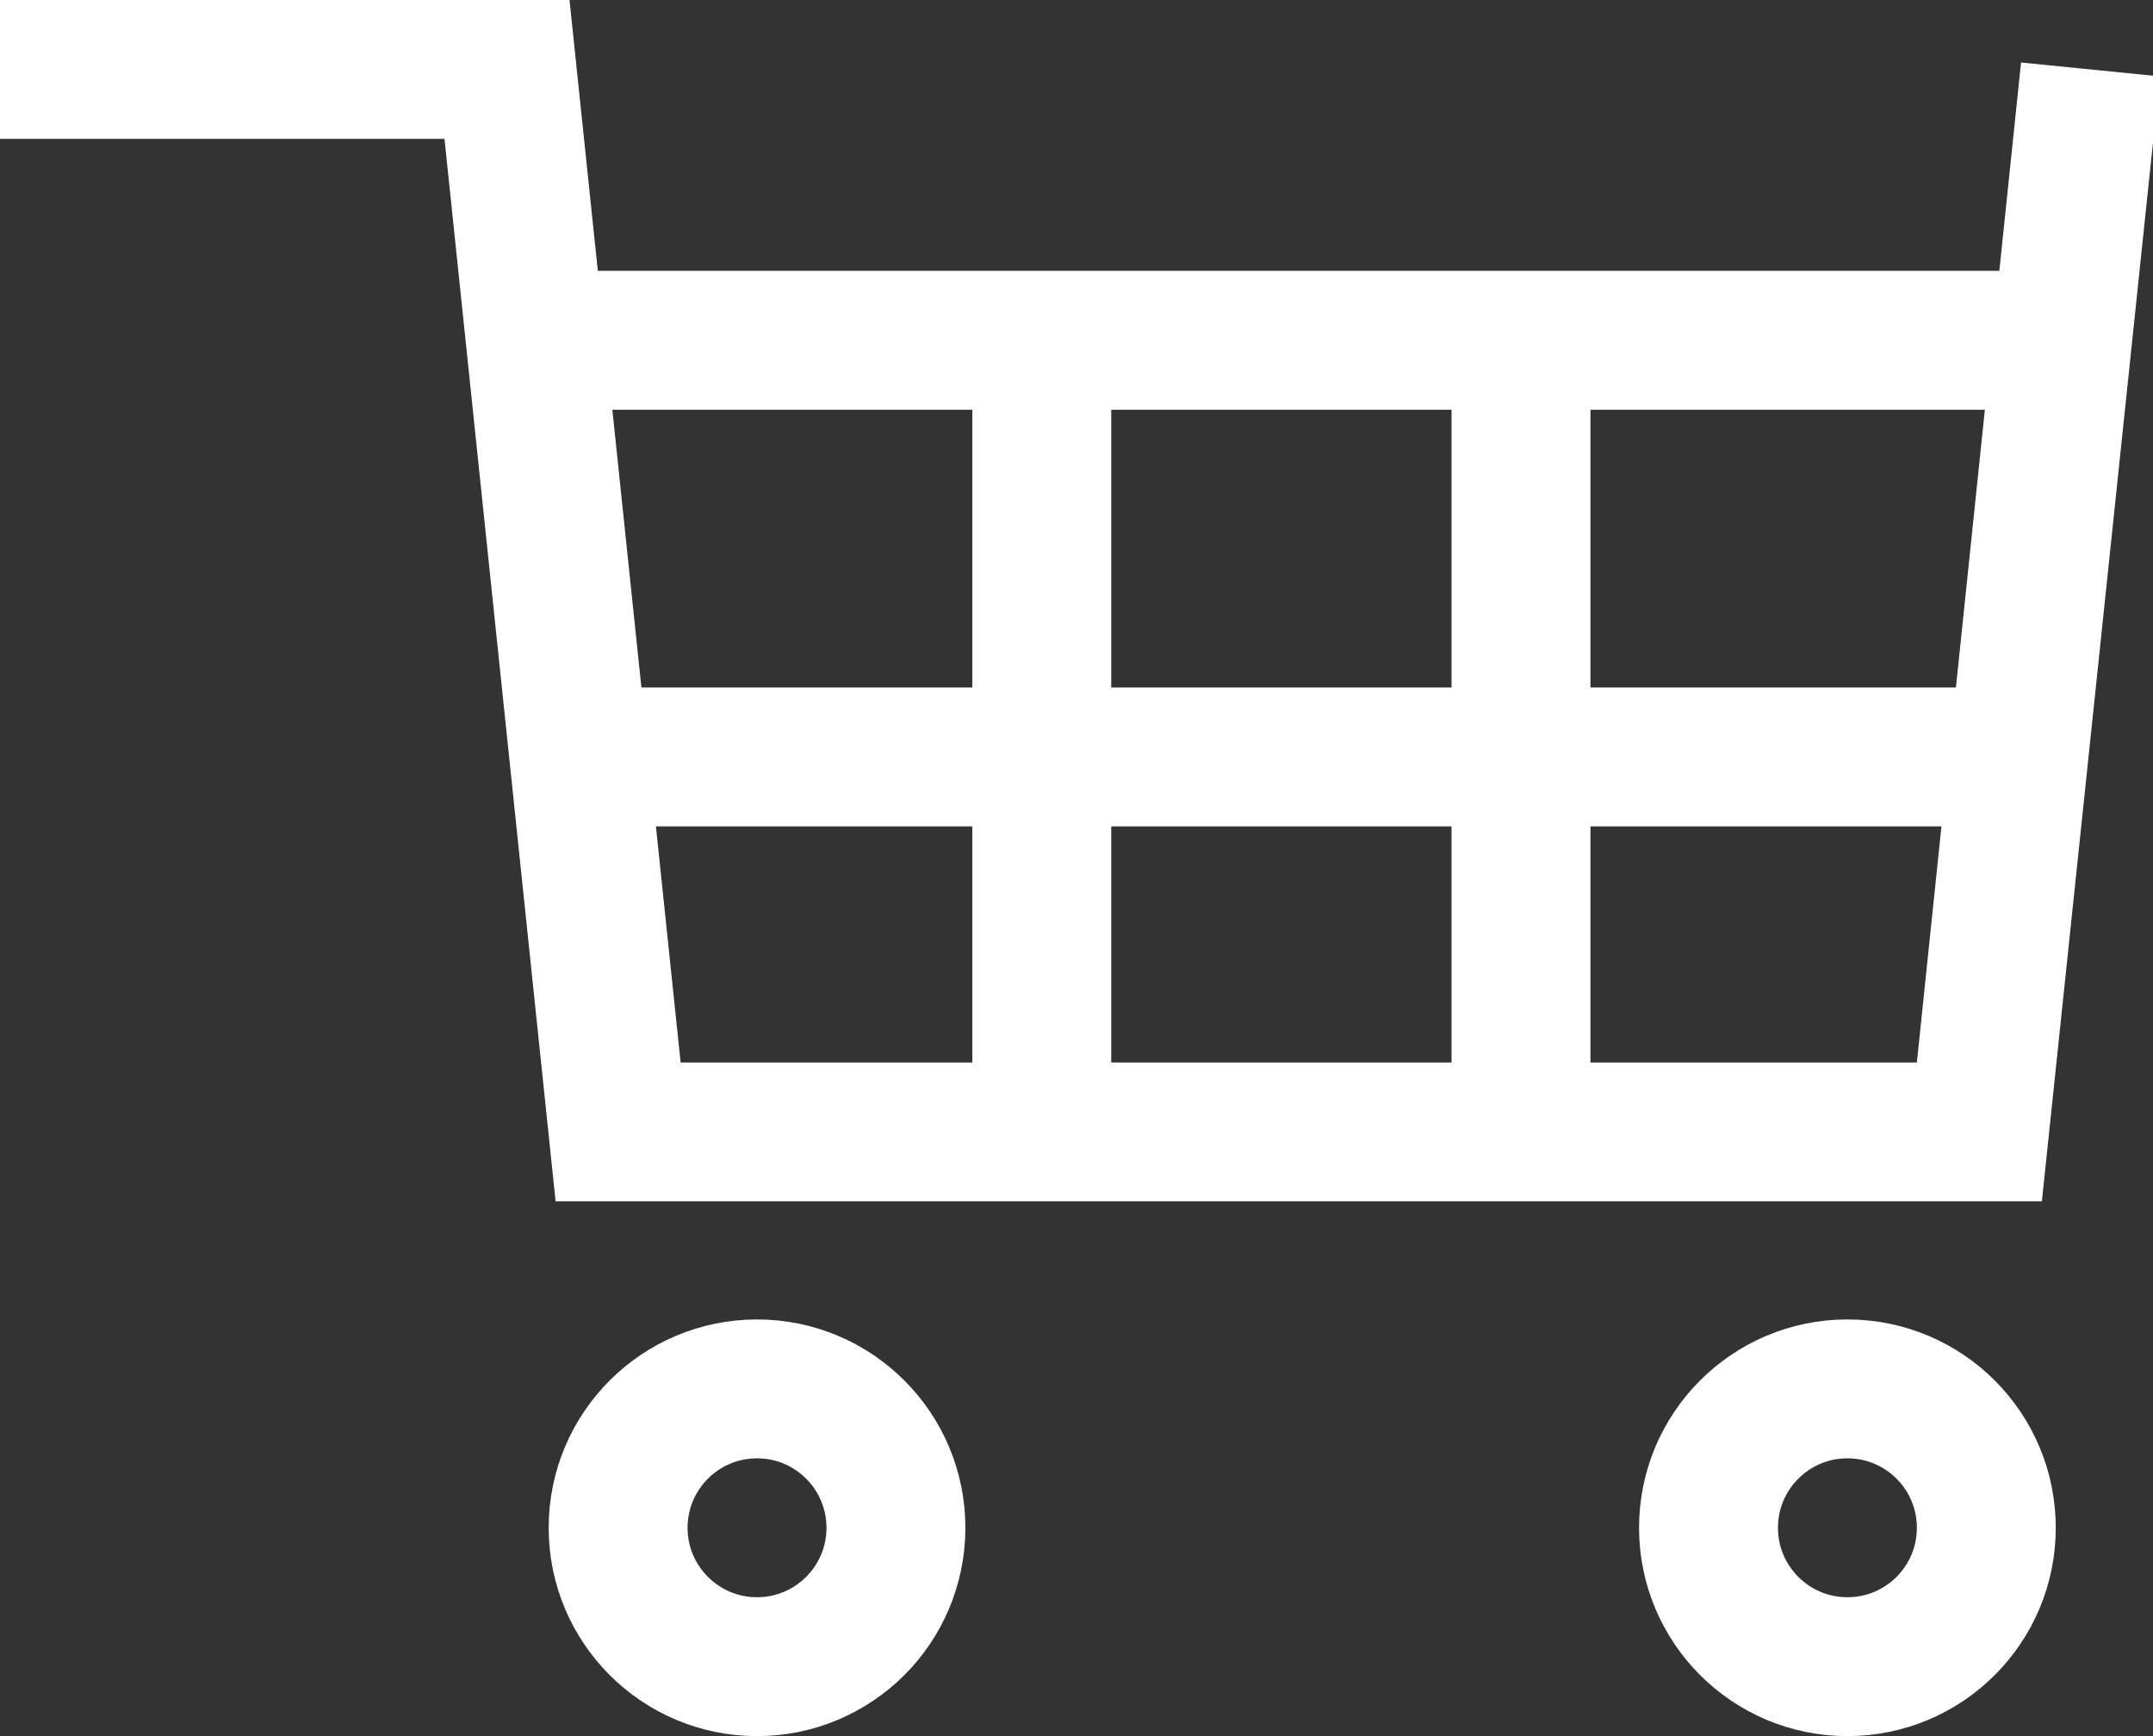 <?xml version="1.0" encoding="UTF-8"?>
<svg id="_レイヤー_1" data-name="レイヤー_1" xmlns="http://www.w3.org/2000/svg" version="1.1" viewBox="0 0 31 25">
  <rect x="0" y="0" width="31" height="25" fill="#333333" stroke="none"/>
  <!-- Generator: Adobe Illustrator 29.1.0, SVG Export Plug-In . SVG Version: 2.1.0 Build 142)  -->
  <defs>
    <style>
      .st0 {
        fill: #fff;
      }

      .st1, .st2 {
        fill: none;
      }

      .st2 {
        stroke: #fff;
        stroke-width: 2px;
      }
    </style>
  </defs>
  <g id="icon_cart_Zy2XdUbA">
    <path id="_パス_12" data-name="パス_12" class="st0" d="M29.3,17.3H8L6.4,2H0V0h8.2l1.6,15.3h17.8l1.5-14.4,2,.2-1.7,16.2Z"/>
    <g id="_楕円形_2" data-name="楕円形_2">
      <circle class="st1" cx="10.9" cy="22" r="3"/>
      <circle class="st2" cx="10.9" cy="22" r="2"/>
    </g>
    <g id="_楕円形_3" data-name="楕円形_3">
      <circle class="st1" cx="26.6" cy="22" r="3"/>
      <circle class="st2" cx="26.6" cy="22" r="2"/>
    </g>
    <path id="_パス_13" data-name="パス_13" class="st0" d="M7.6,3.9h21.8v2H7.6v-2Z"/>
    <path id="_パス_14" data-name="パス_14" class="st0" d="M7.6,9.9h21.8v2H7.6v-2Z"/>
    <path id="_パス_15" data-name="パス_15" class="st0" d="M16,4.9v11.5h-2V4.9h2Z"/>
    <path id="_パス_16" data-name="パス_16" class="st0" d="M22.9,4.9v11.5h-2V4.9h2Z"/>
  </g>
</svg>